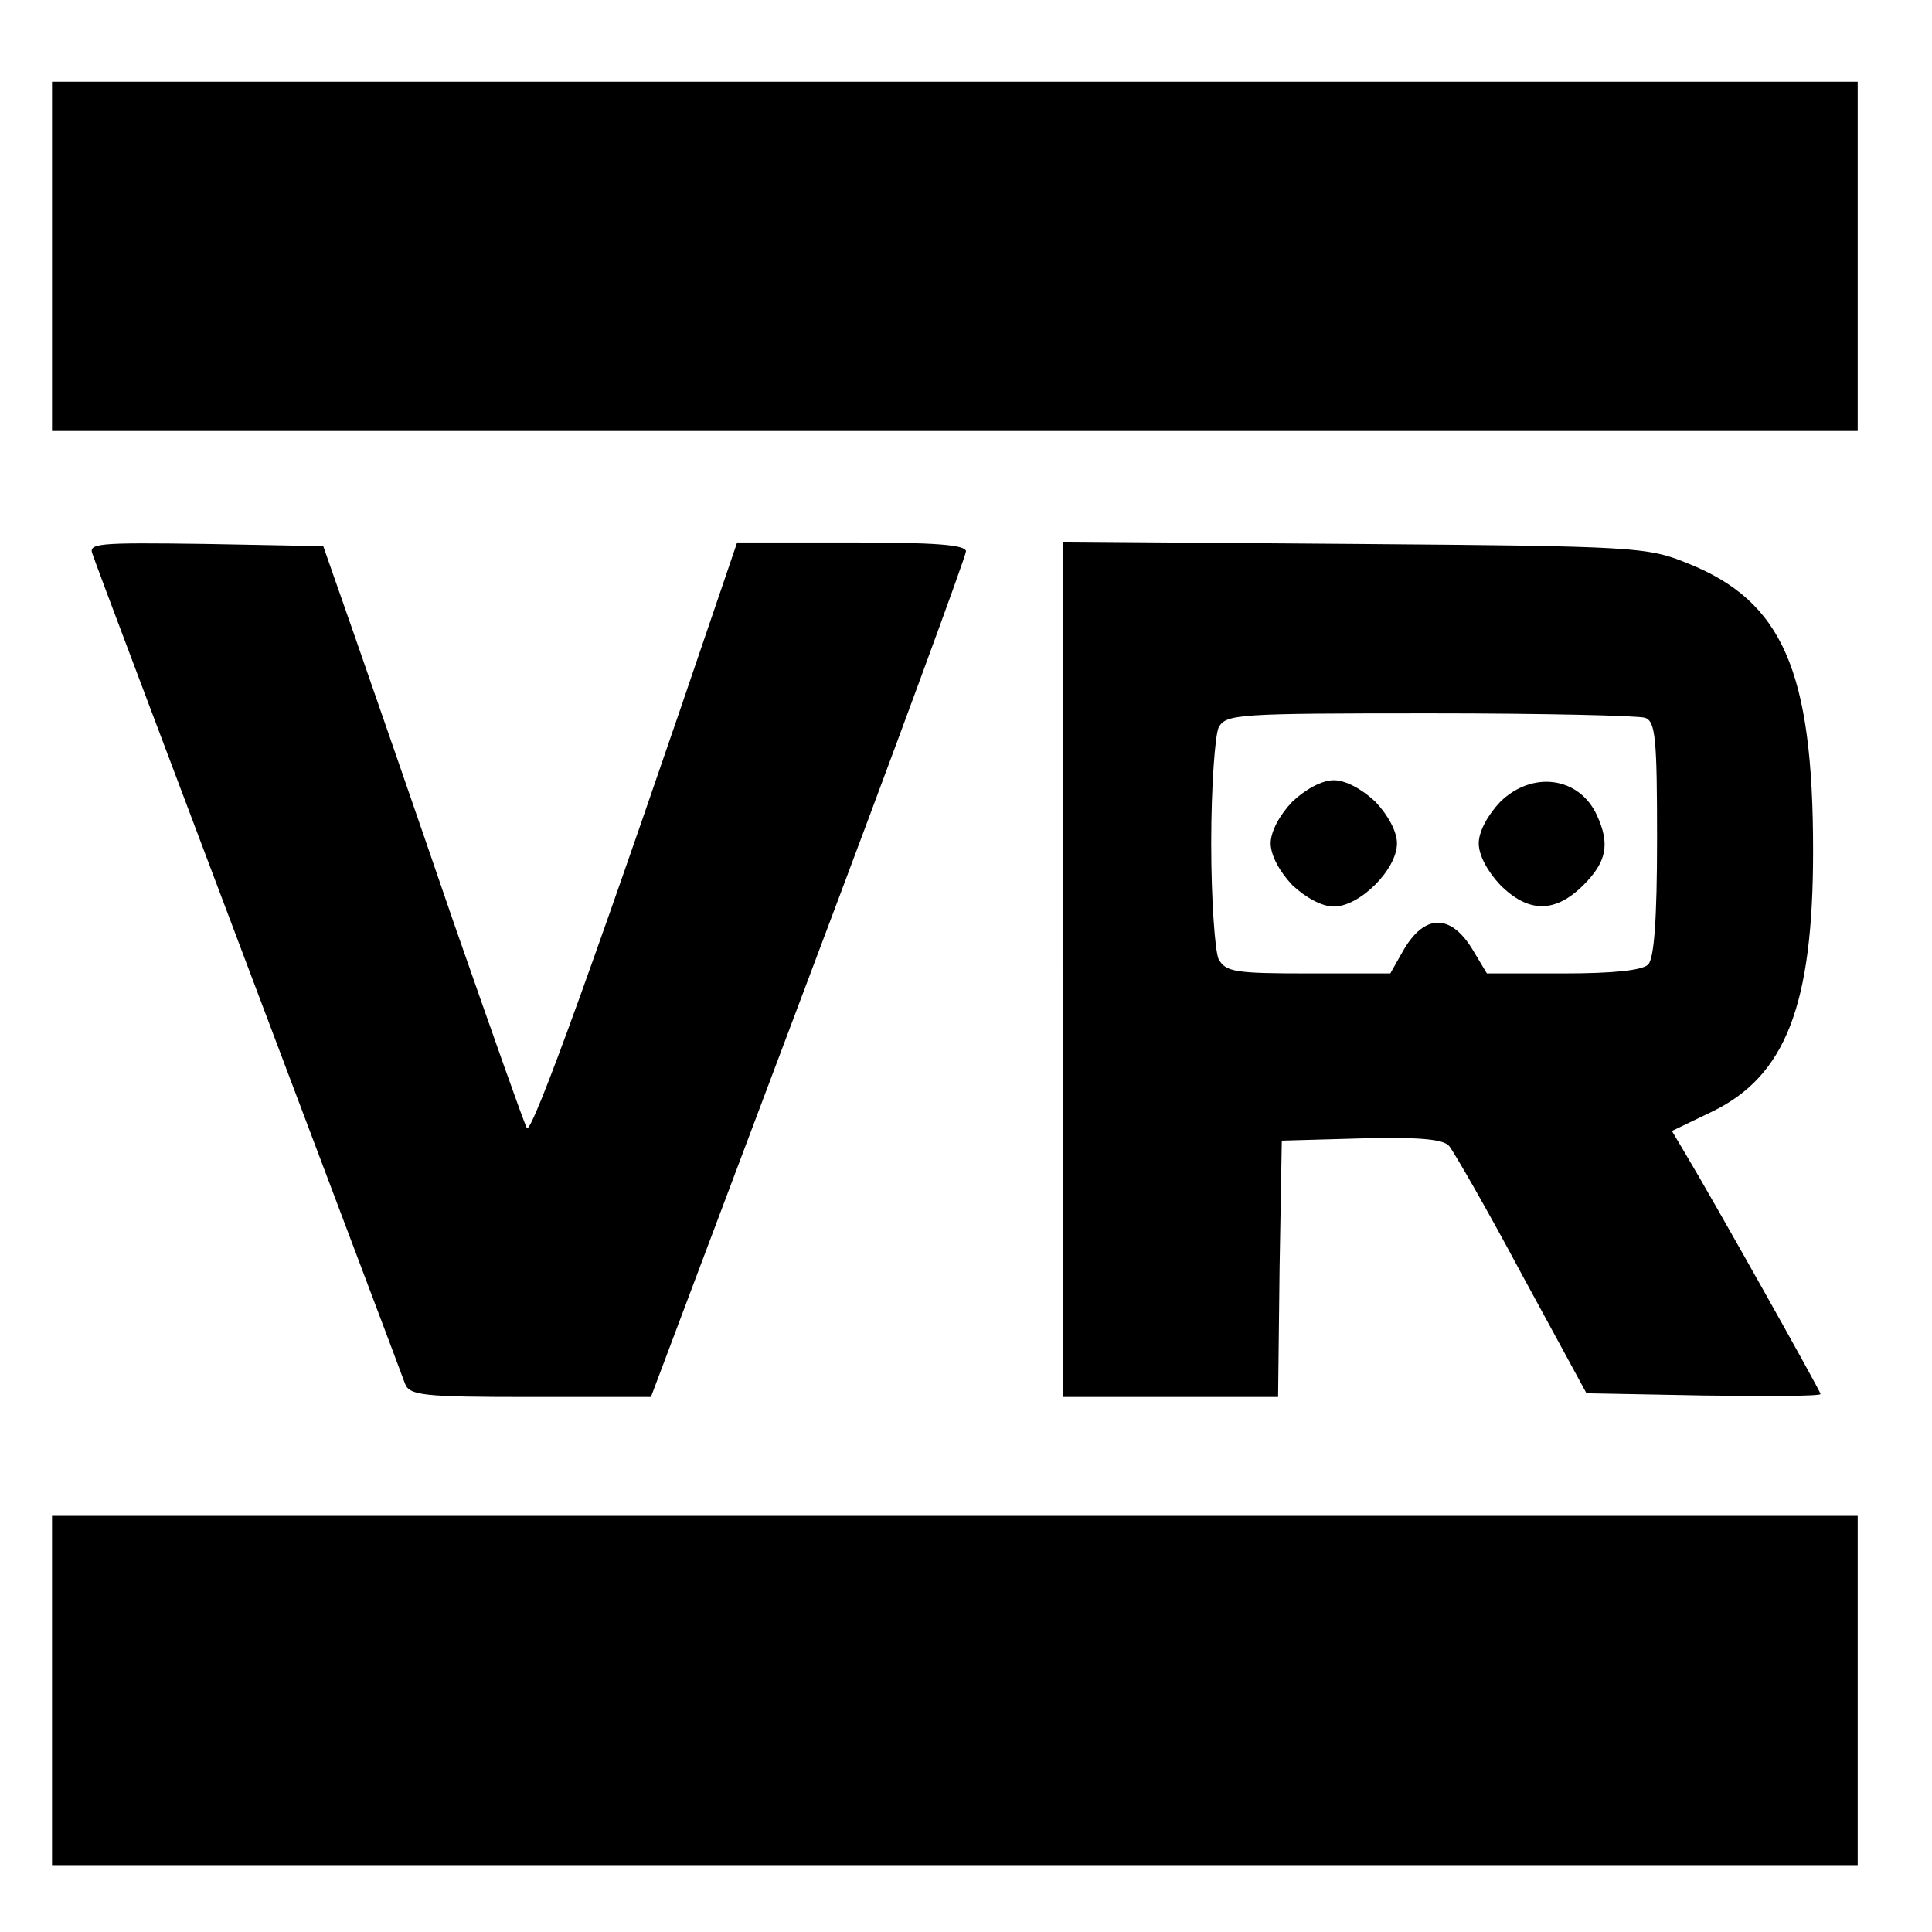 <?xml version="1.0" standalone="no"?>
<!DOCTYPE svg PUBLIC "-//W3C//DTD SVG 20010904//EN"
 "http://www.w3.org/TR/2001/REC-SVG-20010904/DTD/svg10.dtd">
<svg version="1.0" xmlns="http://www.w3.org/2000/svg"
 width="260pt" height="260pt" viewBox="0 0 260 260"
 preserveAspectRatio="xMidYMid meet">
<g transform="translate(0,260) scale(0.1,-0.1)"
fill="#000000" stroke="none">
<path d="M70 2255 l0 -235 1215 0 1215 0 0 235 0 235 -1215 0 -1215 0 0 -235z"/>
<path d="M125 1853 c3 -10 98 -261 210 -558 112 -297 207 -548 210 -557 6 -16
24 -18 169 -18 l162 0 212 563 c117 310 212 569 212 575 0 9 -44 12 -154 12
l-154 0 -16 -47 c-172 -507 -261 -752 -267 -741 -4 7 -48 132 -99 278 -50 146
-110 319 -133 385 l-42 120 -159 3 c-148 2 -158 1 -151 -15z"/>
<path d="M1430 1296 l0 -576 145 0 145 0 2 173 3 172 107 3 c77 2 110 -1 118
-10 6 -7 51 -85 98 -173 l87 -160 158 -3 c86 -1 157 -1 157 2 0 4 -149 269
-181 322 l-19 32 54 26 c99 48 136 143 136 351 0 242 -41 336 -169 387 -54 22
-70 23 -448 26 l-393 3 0 -575z m784 338 c14 -5 16 -29 16 -163 0 -109 -4
-161 -12 -169 -8 -8 -48 -12 -114 -12 l-103 0 -18 30 c-30 51 -66 51 -95 0
l-17 -30 -110 0 c-99 0 -111 2 -121 19 -5 11 -10 81 -10 156 0 75 5 145 10
156 10 18 24 19 285 19 150 0 280 -3 289 -6z"/>
<path d="M1739 1521 c-17 -18 -29 -40 -29 -56 0 -16 12 -38 29 -56 18 -17 40
-29 56 -29 35 0 85 50 85 85 0 16 -12 38 -29 56 -18 17 -40 29 -56 29 -16 0
-38 -12 -56 -29z"/>
<path d="M2019 1521 c-17 -18 -29 -40 -29 -56 0 -16 12 -38 29 -56 38 -38 74
-38 112 0 31 31 36 55 18 94 -24 52 -87 60 -130 18z"/>
<path d="M70 325 l0 -235 1215 0 1215 0 0 235 0 235 -1215 0 -1215 0 0 -235z"/>
</g>
</svg>
